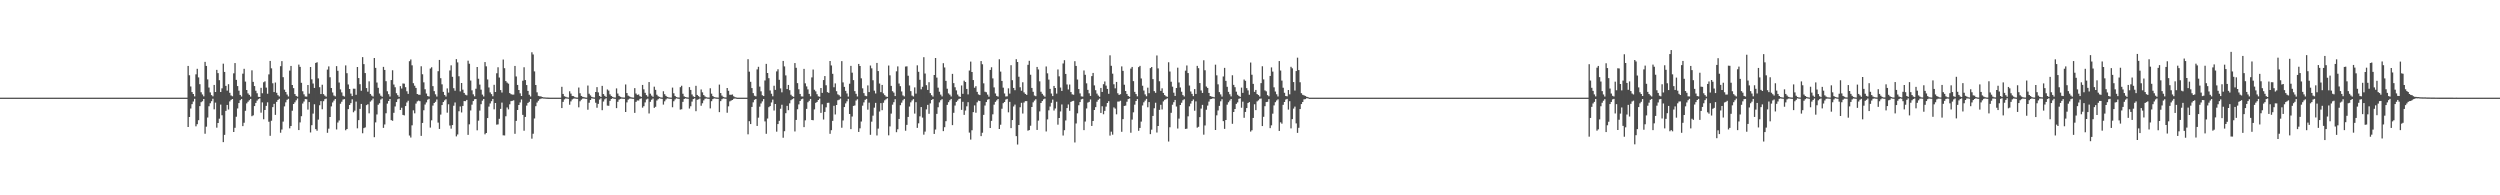<?xml version="1.0" encoding="UTF-8"?>
<svg xmlns="http://www.w3.org/2000/svg" width="1920" height="150">
  <path d="M0 75.000h1v1.000H0zM1 75.000h1v1.000H1zM2 75.000h1v1.000H2zM3 75.000h1v1.000H3zM4 75.000h1v1.000H4zM5 75.000h1v1.000H5zM6 75.000h1v1.000H6zM7 75.000h1v1.000H7zM8 75.000h1v1.000H8zM9 75.000h1v1.000H9zM10 75.000h1v1.000H10zM11 75.000h1v1.000H11zM12 75.000h1v1.000H12zM13 75.000h1v1.000H13zM14 75.000h1v1.000H14zM15 75.000h1v1.000H15zM16 75.000h1v1.000H16zM17 75.000h1v1.000H17zM18 75.000h1v1.000H18zM19 75.000h1v1.000H19zM20 75.000h1v1.000H20zM21 75.000h1v1.000H21zM22 75.000h1v1.000H22zM23 75.000h1v1.000H23zM24 75.000h1v1.000H24zM25 75.000h1v1.000H25zM26 75.000h1v1.000H26zM27 75.000h1v1.000H27zM28 75.000h1v1.000H28zM29 75.000h1v1.000H29zM30 75.000h1v1.000H30zM31 75.000h1v1.000H31zM32 75.000h1v1.000H32zM33 75.000h1v1.000H33zM34 75.000h1v1.000H34zM35 75.000h1v1.000H35zM36 75.000h1v1.000H36zM37 75.000h1v1.000H37zM38 75.000h1v1.000H38zM39 75.000h1v1.000H39zM40 75.000h1v1.000H40zM41 75.000h1v1.000H41zM42 75.000h1v1.000H42zM43 75.000h1v1.000H43zM44 75.000h1v1.000H44zM45 75.000h1v1.000H45zM46 75.000h1v1.000H46zM47 75.000h1v1.000H47zM48 75.000h1v1.000H48zM49 75.000h1v1.000H49zM50 75.000h1v1.000H50zM51 75.000h1v1.000H51zM52 75.000h1v1.000H52zM53 75.000h1v1.000H53zM54 75.000h1v1.000H54zM55 75.000h1v1.000H55zM56 75.000h1v1.000H56zM57 75.000h1v1.000H57zM58 75.000h1v1.000H58zM59 75.000h1v1.000H59zM60 75.000h1v1.000H60zM61 75.000h1v1.000H61zM62 75.000h1v1.000H62zM63 75.000h1v1.000H63zM64 75.000h1v1.000H64zM65 75.000h1v1.000H65zM66 75.000h1v1.000H66zM67 75.000h1v1.000H67zM68 75.000h1v1.000H68zM69 75.000h1v1.000H69zM70 75.000h1v1.000H70zM71 75.000h1v1.000H71zM72 75.000h1v1.000H72zM73 75.000h1v1.000H73zM74 75.000h1v1.000H74zM75 75.000h1v1.000H75zM76 75.000h1v1.000H76zM77 75.000h1v1.000H77zM78 75.000h1v1.000H78zM79 75.000h1v1.000H79zM80 75.000h1v1.000H80zM81 75.000h1v1.000H81zM82 75.000h1v1.000H82zM83 75.000h1v1.000H83zM84 75.000h1v1.000H84zM85 75.000h1v1.000H85zM86 75.000h1v1.000H86zM87 75.000h1v1.000H87zM88 75.000h1v1.000H88zM89 75.000h1v1.000H89zM90 75.000h1v1.000H90zM91 75.000h1v1.000H91zM92 75.000h1v1.000H92zM93 75.000h1v1.000H93zM94 75.000h1v1.000H94zM95 75.000h1v1.000H95zM96 75.000h1v1.000H96zM97 75.000h1v1.000H97zM98 75.000h1v1.000H98zM99 75.000h1v1.000H99zM100 75.000h1v1.000H100zM101 75.000h1v1.000H101zM102 75.000h1v1.000H102zM103 75.000h1v1.000H103zM104 75.000h1v1.000H104zM105 75.000h1v1.000H105zM106 75.000h1v1.000H106zM107 75.000h1v1.000H107zM108 75.000h1v1.000H108zM109 75.000h1v1.000H109zM110 75.000h1v1.000H110zM111 75.000h1v1.000H111zM112 75.000h1v1.000H112zM113 75.000h1v1.000H113zM114 75.000h1v1.000H114zM115 75.000h1v1.000H115zM116 75.000h1v1.000H116zM117 75.000h1v1.000H117zM118 75.000h1v1.000H118zM119 75.000h1v1.000H119zM120 75.000h1v1.000H120zM121 75.000h1v1.000H121zM122 75.000h1v1.000H122zM123 75.000h1v1.000H123zM124 75.000h1v1.000H124zM125 75.000h1v1.000H125zM126 75.000h1v1.000H126zM127 75.000h1v1.000H127zM128 75.000h1v1.000H128zM129 75.000h1v1.000H129zM130 75.000h1v1.000H130zM131 75.000h1v1.000H131zM132 75.000h1v1.000H132zM133 75.000h1v1.000H133zM134 75.000h1v1.000H134zM135 75.000h1v1.000H135zM136 75.000h1v1.000H136zM137 75.000h1v1.000H137zM138 75.000h1v1.000H138zM139 75.000h1v1.000H139zM140 75.000h1v1.000H140zM141 75.000h1v1.000H141zM142 75.000h1v1.000H142zM143 75.000h1v1.000H143zM144 50.618h1v46.903H144zM145 57.823h1v32.040H145zM146 66.383h1v16.983H146zM147 70.699h1v9.301H147zM148 72.190h1v5.805H148zM149 74.049h1v1.855H149zM150 57.101h1v39.942H150zM151 52.842h1v42.519H151zM152 59.464h1v32.826H152zM153 64.665h1v16.837H153zM154 70.859h1v7.611H154zM155 72.539h1v5.227H155zM156 73.991h1v2.029H156zM157 47.529h1v55.194H157zM158 50.617h1v46.686H158zM159 60.961h1v29.318H159zM160 67.235h1v14.386H160zM161 70.980h1v8.316H161zM162 73.085h1v4.640H162zM163 73.974h1v1.873H163zM164 65.212h1v18.769H164zM165 70.662h1v8.150H165zM166 53.665h1v44.376H166zM167 56.182h1v38.265H167zM168 61.593h1v29.568H168zM169 70.668h1v9.655H169zM170 67.823h1v20.725H170zM171 48.879h1v60.301H171zM172 55.261h1v48.329H172zM173 65.950h1v19.178H173zM174 69.586h1v11.000H174zM175 64.658h1v19.487H175zM176 71.296h1v6.593H176zM177 73.341h1v3.369H177zM178 73.952h1v2.093H178zM179 56.315h1v45.084H179zM180 48.430h1v49.727H180zM181 61.343h1v28.320H181zM182 66.099h1v17.210H182zM183 69.614h1v9.553H183zM184 72.909h1v4.067H184zM185 74.142h1v1.836H185zM186 56.571h1v40.295H186zM187 52.826h1v41.457H187zM188 62.694h1v22.387H188zM189 69.138h1v10.249H189zM190 71.742h1v6.373H190zM191 72.844h1v4.159H191zM192 74.195h1v1.794H192zM193 54.033h1v35.220H193zM194 62.880h1v25.711H194zM195 66.077h1v15.400H195zM196 69.684h1v9.391H196zM197 71.641h1v5.624H197zM198 74.328h1v1.877H198zM199 74.483h1v1.048H199zM200 67.453h1v19.062H200zM201 71.625h1v7.028H201zM202 63.155h1v28.447H202zM203 62.481h1v21.988H203zM204 67.255h1v14.030H204zM205 71.977h1v6.604H205zM206 57.145h1v36.371H206zM207 46.803h1v57.495H207zM208 52.499h1v40.240H208zM209 63.964h1v18.291H209zM210 70.684h1v9.071H210zM211 63.394h1v24.814H211zM212 71.280h1v6.938H212zM213 73.108h1v3.665H213zM214 74.074h1v1.752H214zM215 50.855h1v51.090H215zM216 46.968h1v52.503H216zM217 59.276h1v34.127H217zM218 68.856h1v12.872H218zM219 70.663h1v7.907H219zM220 72.579h1v4.077H220zM221 74.071h1v1.825H221zM222 54.244h1v44.303H222zM223 50.613h1v46.131H223zM224 65.268h1v19.799H224zM225 67.693h1v12.169H225zM226 72.267h1v6.309H226zM227 73.662h1v3.407H227zM228 74.220h1v1.404H228zM229 49.638h1v50.251H229zM230 51.333h1v42.679H230zM231 63.596h1v25.643H231zM232 70.106h1v9.432H232zM233 72.453h1v5.516H233zM234 74.103h1v2.003H234zM235 74.181h1v2.034H235zM236 65.281h1v18.915H236zM237 71.943h1v6.453H237zM238 51.462h1v50.287H238zM239 60.926h1v35.219H239zM240 64.161h1v23.066H240zM241 67.513h1v12.574H241zM242 48.310h1v50.841H242zM243 47.830h1v52.573H243zM244 60.211h1v31.653H244zM245 66.958h1v13.873H245zM246 72.242h1v5.410H246zM247 65.092h1v18.826H247zM248 72.286h1v5.414H248zM249 73.436h1v2.726H249zM250 74.264h1v1.473H250zM251 53.455h1v48.542H251zM252 51.013h1v47.823H252zM253 59.324h1v30.544H253zM254 67.585h1v14.127H254zM255 70.996h1v7.702H255zM256 73.354h1v3.929H256zM257 73.972h1v2.066H257zM258 50.773h1v48.641H258zM259 54.360h1v39.734H259zM260 63.409h1v29.106H260zM261 68.662h1v11.027H261zM262 70.962h1v7.166H262zM263 73.578h1v2.889H263zM264 74.143h1v1.971H264zM265 50.231h1v49.814H265zM266 56.211h1v42.836H266zM267 64.853h1v18.962H267zM268 68.350h1v12.276H268zM269 71.892h1v7.334H269zM270 73.800h1v2.488H270zM271 68.079h1v18.159H271zM272 68.143h1v16.826H272zM273 72.785h1v5.261H273zM274 51.435h1v47.111H274zM275 59.936h1v32.345H275zM276 64.655h1v18.952H276zM277 69.668h1v10.145H277zM278 43.884h1v58.478H278zM279 49.252h1v49.167H279zM280 56.099h1v41.757H280zM281 67.624h1v13.101H281zM282 70.405h1v9.678H282zM283 62.446h1v24.613H283zM284 72.137h1v5.870H284zM285 73.411h1v3.654H285zM286 74.120h1v1.562H286zM287 44.519h1v60.864H287zM288 52.099h1v41.920H288zM289 63.411h1v24.476H289zM290 67.456h1v12.996H290zM291 71.809h1v7.480H291zM292 73.488h1v2.949H292zM293 74.287h1v1.360H293zM294 51.345h1v46.857H294zM295 53.717h1v41.849H295zM296 62.359h1v24.616H296zM297 70.084h1v9.494H297zM298 72.368h1v5.202H298zM299 74.150h1v1.889H299zM300 61.513h1v30.762H300zM301 53.976h1v38.823H301zM302 64.895h1v21.711H302zM303 67.044h1v14.706H303zM304 71.601h1v6.774H304zM305 73.120h1v3.101H305zM306 74.385h1v1.278H306zM307 66.139h1v18.338H307zM308 67.984h1v14.737H308zM309 64.103h1v24.147H309zM310 64.278h1v24.328H310zM311 66.946h1v14.529H311zM312 70.095h1v8.619H312zM313 72.086h1v5.259H313zM314 47.008h1v57.063H314zM315 45.681h1v59.923H315zM316 50.188h1v46.089H316zM317 63.914h1v20.817H317zM318 65.844h1v21.216H318zM319 67.541h1v12.007H319zM320 72.201h1v5.650H320zM321 72.713h1v4.531H321zM322 72.785h1v4.942H322zM323 50.874h1v53.452H323zM324 57.045h1v37.352H324zM325 63.246h1v21.414H325zM326 68.533h1v11.730H326zM327 71.851h1v6.788H327zM328 73.771h1v2.753H328zM329 74.150h1v1.721H329zM330 52.634h1v45.367H330zM331 51.648h1v40.785H331zM332 66.155h1v14.970H332zM333 69.970h1v9.150H333zM334 72.429h1v5.756H334zM335 74.121h1v2.247H335zM336 54.700h1v39.460H336zM337 46.017h1v53.011H337zM338 60.067h1v27.930H338zM339 64.770h1v15.901H339zM340 70.541h1v7.820H340zM341 72.889h1v4.240H341zM342 74.125h1v2.133H342zM343 67.895h1v18.637H343zM344 71.101h1v8.964H344zM345 54.137h1v42.260H345zM346 50.193h1v48.638H346zM347 59.006h1v37.060H347zM348 67.737h1v13.466H348zM349 69.692h1v9.016H349zM350 45.400h1v59.359H350zM351 47.934h1v55.341H351zM352 58.556h1v26.887H352zM353 70.178h1v11.595H353zM354 63.725h1v22.666H354zM355 68.878h1v12.491H355zM356 71.377h1v6.246H356zM357 72.737h1v4.975H357zM358 73.228h1v3.539H358zM359 46.592h1v56.998H359zM360 48.937h1v46.532H360zM361 61.863h1v22.974H361zM362 69.368h1v11.009H362zM363 72.444h1v5.192H363zM364 73.974h1v2.282H364zM365 68.152h1v7.888H365zM366 51.458h1v48.654H366zM367 60.448h1v32.249H367zM368 64.949h1v19.985H368zM369 68.857h1v11.173H369zM370 72.652h1v4.669H370zM371 74.087h1v1.958H371zM372 47.661h1v55.520H372zM373 50.955h1v51.204H373zM374 61.017h1v29.636H374zM375 67.159h1v14.689H375zM376 70.948h1v8.533H376zM377 72.282h1v5.454H377zM378 73.956h1v2.020H378zM379 65.132h1v18.842H379zM380 70.644h1v8.483H380zM381 56.281h1v39.460H381zM382 51.681h1v43.855H382zM383 59.524h1v31.693H383zM384 69.169h1v14.417H384zM385 71.063h1v7.753H385zM386 45.702h1v58.227H386zM387 52.367h1v51.684H387zM388 62.271h1v27.045H388zM389 63.454h1v19.077H389zM390 64.281h1v19.741H390zM391 71.482h1v8.649H391zM392 72.323h1v5.354H392zM393 72.630h1v4.788H393zM394 72.674h1v4.385H394zM395 50.614h1v52.161H395zM396 58.712h1v34.115H396zM397 65.229h1v19.247H397zM398 69.140h1v11.495H398zM399 71.668h1v7.012H399zM400 73.726h1v2.672H400zM401 62.003h1v26.222H401zM402 51.654h1v48.739H402zM403 61.467h1v28.350H403zM404 65.311h1v15.808H404zM405 69.833h1v9.222H405zM406 72.774h1v5.397H406zM407 74.063h1v1.997H407zM408 40.147h1v66.347H408zM409 41.837h1v60.849H409zM410 54.833h1v36.145H410zM411 65.256h1v16.286H411zM412 70.911h1v7.812H412zM413 73.631h1v3.740H413zM414 73.955h1v2.225H414zM415 74.053h1v1.725H415zM416 74.479h1v1.115H416zM417 74.730h1v1.000H417zM418 74.791h1v1.000H418zM419 74.887h1v1.000H419zM420 74.932h1v1.000H420zM421 74.967h1v1.000H421zM422 74.994h1v1.000H422zM423 75.000h1v1.000H423zM424 75.000h1v1.000H424zM425 75.000h1v1.000H425zM426 75.000h1v1.000H426zM427 75.000h1v1.000H427zM428 75.000h1v1.000H428zM429 75.000h1v1.000H429zM430 75.000h1v1.000H430zM431 66.678h1v16.313H431zM432 72.141h1v6.097H432zM433 73.944h1v2.407H433zM434 74.360h1v1.240H434zM435 74.728h1v1.000H435zM436 74.883h1v1.000H436zM437 70.110h1v10.307H437zM438 71.870h1v6.029H438zM439 73.652h1v2.747H439zM440 73.848h1v1.950H440zM441 74.615h1v1.000H441zM442 74.858h1v1.000H442zM443 74.928h1v1.000H443zM444 67.245h1v15.167H444zM445 71.641h1v6.129H445zM446 73.676h1v2.881H446zM447 74.359h1v1.361H447zM448 74.612h1v1.000H448zM449 74.855h1v1.000H449zM450 74.933h1v1.000H450zM451 65.713h1v18.538H451zM452 71.980h1v6.934H452zM453 73.258h1v3.536H453zM454 74.379h1v1.146H454zM455 74.744h1v1.000H455zM456 74.856h1v1.000H456zM457 70.653h1v8.262H457zM458 66.912h1v15.812H458zM459 70.961h1v8.805H459zM460 73.678h1v2.759H460zM461 74.509h1v1.000H461zM462 65.923h1v18.723H462zM463 72.242h1v5.722H463zM464 73.569h1v2.731H464zM465 74.451h1v1.000H465zM466 68.715h1v12.373H466zM467 69.567h1v11.682H467zM468 72.470h1v4.992H468zM469 73.675h1v2.344H469zM470 74.396h1v1.066H470zM471 74.822h1v1.000H471zM472 74.919h1v1.000H472zM473 67.865h1v15.161H473zM474 71.840h1v6.344H474zM475 73.612h1v2.893H475zM476 74.342h1v1.566H476zM477 74.745h1v1.000H477zM478 74.866h1v1.000H478zM479 74.910h1v1.000H479zM480 64.866h1v21.150H480zM481 71.462h1v7.203H481zM482 73.449h1v3.036H482zM483 74.085h1v1.716H483zM484 74.665h1v1.000H484zM485 74.876h1v1.000H485zM486 74.945h1v1.000H486zM487 67.671h1v19.028H487zM488 71.816h1v6.428H488zM489 72.836h1v4.323H489zM490 72.543h1v4.691H490zM491 73.868h1v2.051H491zM492 74.374h1v1.121H492zM493 65.226h1v17.447H493zM494 68.613h1v12.923H494zM495 71.249h1v7.401H495zM496 73.085h1v3.311H496zM497 74.168h1v1.627H497zM498 63.004h1v24.162H498zM499 71.960h1v6.207H499zM500 73.418h1v3.183H500zM501 74.337h1v1.321H501zM502 66.582h1v16.258H502zM503 69.038h1v12.959H503zM504 72.759h1v4.472H504zM505 73.940h1v2.267H505zM506 74.396h1v1.087H506zM507 74.783h1v1.000H507zM508 74.917h1v1.000H508zM509 70.084h1v10.241H509zM510 72.364h1v5.473H510zM511 73.649h1v2.742H511zM512 74.463h1v1.085H512zM513 74.743h1v1.000H513zM514 74.889h1v1.000H514zM515 74.944h1v1.000H515zM516 67.254h1v15.107H516zM517 71.643h1v6.106H517zM518 73.677h1v2.655H518zM519 74.523h1v1.000H519zM520 74.785h1v1.000H520zM521 74.920h1v1.000H521zM522 66.981h1v17.194H522zM523 65.822h1v18.119H523zM524 71.976h1v6.273H524zM525 74.039h1v1.928H525zM526 74.516h1v1.007H526zM527 74.761h1v1.000H527zM528 74.887h1v1.000H528zM529 66.906h1v16.463H529zM530 69.044h1v12.564H530zM531 72.544h1v5.509H531zM532 74.056h1v2.017H532zM533 74.496h1v1.000H533zM534 65.912h1v19.471H534zM535 72.907h1v3.759H535zM536 73.846h1v2.462H536zM537 74.679h1v1.000H537zM538 68.709h1v12.517H538zM539 70.925h1v8.371H539zM540 73.022h1v4.077H540zM541 74.060h1v1.751H541zM542 74.646h1v1.000H542zM543 74.849h1v1.000H543zM544 74.931h1v1.000H544zM545 67.793h1v15.438H545zM546 71.915h1v5.785H546zM547 73.788h1v2.366H547zM548 74.557h1v1.000H548zM549 74.745h1v1.000H549zM550 74.878h1v1.000H550zM551 74.948h1v1.000H551zM552 64.969h1v21.136H552zM553 71.460h1v6.211H553zM554 73.447h1v2.774H554zM555 74.414h1v1.181H555zM556 74.749h1v1.000H556zM557 74.876h1v1.000H557zM558 67.604h1v18.958H558zM559 69.760h1v11.924H559zM560 72.781h1v5.118H560zM561 72.799h1v4.453H561zM562 72.540h1v4.245H562zM563 73.936h1v1.955H563zM564 74.610h1v1.000H564zM565 74.876h1v1.000H565zM566 75.000h1v1.000H566zM567 75.000h1v1.000H567zM568 75.000h1v1.000H568zM569 75.000h1v1.000H569zM570 75.000h1v1.000H570zM571 75.000h1v1.000H571zM572 75.000h1v1.000H572zM573 75.000h1v1.000H573zM574 45.470h1v57.703H574zM575 55.057h1v38.030H575zM576 62.843h1v32.461H576zM577 67.659h1v14.475H577zM578 71.536h1v7.039H578zM579 73.528h1v3.099H579zM580 73.997h1v2.013H580zM581 53.279h1v43.456H581zM582 51.288h1v39.096H582zM583 66.507h1v15.408H583zM584 70.152h1v9.306H584zM585 73.178h1v4.684H585zM586 73.780h1v2.313H586zM587 61.779h1v31.459H587zM588 49.049h1v53.732H588zM589 56.085h1v34.961H589zM590 60.070h1v22.259H590zM591 69.476h1v11.968H591zM592 71.982h1v6.733H592zM593 73.937h1v2.555H593zM594 65.825h1v19.048H594zM595 69.006h1v10.846H595zM596 54.831h1v46.290H596zM597 53.185h1v42.114H597zM598 61.275h1v31.487H598zM599 67.888h1v15.602H599zM600 70.919h1v9.535H600zM601 46.777h1v59.016H601zM602 50.970h1v49.802H602zM603 57.900h1v29.062H603zM604 68.399h1v12.922H604zM605 65.205h1v19.441H605zM606 69.294h1v10.072H606zM607 72.753h1v4.215H607zM608 73.862h1v2.332H608zM609 74.354h1v1.179H609zM610 48.435h1v52.517H610zM611 52.094h1v40.021H611zM612 63.824h1v20.069H612zM613 68.563h1v11.628H613zM614 72.156h1v5.434H614zM615 74.028h1v2.192H615zM616 74.155h1v1.620H616zM617 52.880h1v44.741H617zM618 64.015h1v28.418H618zM619 66.360h1v17.238H619zM620 68.653h1v9.869H620zM621 72.105h1v5.320H621zM622 74.000h1v1.972H622zM623 59.458h1v32.725H623zM624 53.394h1v38.979H624zM625 68.919h1v15.113H625zM626 70.152h1v8.852H626zM627 72.345h1v5.916H627zM628 73.995h1v2.815H628zM629 74.285h1v1.374H629zM630 67.584h1v19.092H630zM631 71.345h1v8.805H631zM632 61.474h1v30.332H632zM633 58.425h1v27.535H633zM634 65.460h1v16.974H634zM635 70.774h1v8.224H635zM636 71.321h1v7.599H636zM637 46.855h1v55.910H637zM638 50.253h1v49.757H638zM639 56.670h1v36.161H639zM640 67.030h1v14.225H640zM641 64.065h1v23.843H641zM642 70.064h1v10.572H642zM643 72.431h1v4.560H643zM644 73.168h1v3.356H644zM645 74.277h1v1.396H645zM646 46.964h1v51.145H646zM647 63.271h1v29.241H647zM648 66.718h1v15.523H648zM649 69.801h1v9.617H649zM650 71.787h1v6.059H650zM651 74.182h1v1.759H651zM652 64.326h1v23.202H652zM653 50.580h1v48.571H653zM654 55.833h1v33.674H654zM655 61.524h1v19.818H655zM656 69.999h1v10.974H656zM657 72.032h1v5.188H657zM658 74.097h1v2.116H658zM659 49.106h1v52.238H659zM660 50.708h1v47.848H660zM661 60.161h1v33.199H661zM662 67.827h1v13.322H662zM663 71.539h1v7.123H663zM664 73.518h1v3.107H664zM665 73.901h1v2.028H665zM666 65.573h1v18.639H666zM667 70.729h1v8.127H667zM668 50.305h1v53.242H668zM669 52.502h1v40.952H669zM670 61.644h1v27.202H670zM671 69.614h1v13.099H671zM672 71.759h1v7.235H672zM673 48.321h1v55.692H673zM674 54.556h1v44.188H674zM675 64.173h1v21.480H675zM676 70.756h1v8.444H676zM677 65.216h1v19.438H677zM678 71.742h1v7.155H678zM679 73.080h1v3.972H679zM680 74.139h1v2.086H680zM681 74.390h1v1.095H681zM682 50.321h1v53.638H682zM683 57.848h1v39.251H683zM684 65.955h1v21.285H684zM685 70.060h1v10.304H685zM686 71.130h1v7.369H686zM687 73.803h1v2.368H687zM688 54.789h1v46.744H688zM689 50.999h1v48.292H689zM690 64.171h1v27.192H690zM691 66.177h1v14.617H691zM692 70.239h1v8.618H692zM693 73.259h1v3.818H693zM694 74.058h1v1.915H694zM695 51.102h1v49.283H695zM696 50.934h1v44.964H696zM697 58.169h1v31.619H697zM698 65.612h1v16.196H698zM699 69.984h1v8.625H699zM700 73.409h1v3.765H700zM701 74.072h1v2.038H701zM702 67.111h1v20.128H702zM703 71.883h1v6.588H703zM704 50.150h1v48.070H704zM705 55.167h1v39.559H705zM706 61.284h1v28.067H706zM707 68.621h1v13.589H707zM708 66.683h1v23.636H708zM709 43.906h1v59.506H709zM710 56.497h1v44.575H710zM711 65.431h1v18.594H711zM712 69.072h1v11.467H712zM713 63.114h1v24.307H713zM714 71.519h1v7.873H714zM715 73.138h1v3.680H715zM716 74.175h1v1.837H716zM717 57.578h1v45.303H717zM718 44.556h1v54.941H718zM719 59.621h1v27.850H719zM720 67.342h1v15.020H720zM721 70.461h1v8.161H721zM722 72.635h1v4.366H722zM723 74.018h1v2.186H723zM724 48.549h1v52.163H724zM725 51.838h1v45.867H725zM726 62.122h1v30.967H726zM727 68.162h1v12.386H727zM728 71.706h1v6.801H728zM729 72.716h1v4.299H729zM730 74.102h1v1.867H730zM731 56.726h1v39.387H731zM732 63.842h1v22.769H732zM733 66.999h1v14.049H733zM734 69.417h1v8.871H734zM735 72.602h1v4.623H735zM736 74.000h1v1.955H736zM737 74.468h1v1.149H737zM738 65.656h1v18.725H738zM739 72.043h1v6.147H739zM740 61.942h1v26.257H740zM741 62.960h1v21.935H741zM742 68.322h1v13.366H742zM743 72.493h1v6.020H743zM744 54.163h1v47.686H744zM745 47.311h1v59.914H745zM746 55.295h1v44.746H746zM747 61.467h1v24.628H747zM748 67.358h1v13.605H748zM749 66.180h1v20.375H749zM750 70.563h1v8.043H750zM751 72.486h1v4.795H751zM752 73.031h1v4.598H752zM753 46.884h1v57.690H753zM754 49.349h1v52.597H754zM755 63.993h1v24.204H755zM756 70.446h1v10.593H756zM757 70.849h1v7.537H757zM758 72.662h1v3.878H758zM759 74.220h1v1.889H759zM760 53.707h1v44.573H760zM761 51.651h1v41.160H761zM762 60.225h1v27.578H762zM763 67.137h1v13.246H763zM764 71.766h1v6.481H764zM765 73.666h1v3.459H765zM766 74.213h1v1.831H766zM767 45.491h1v53.574H767zM768 55.007h1v40.780H768zM769 62.141h1v21.342H769zM770 67.347h1v11.904H770zM771 71.773h1v6.553H771zM772 74.062h1v2.403H772zM773 74.004h1v1.932H773zM774 67.836h1v18.440H774zM775 71.900h1v6.351H775zM776 50.065h1v48.318H776zM777 61.587h1v30.599H777zM778 67.528h1v14.241H778zM779 69.252h1v11.086H779zM780 45.455h1v59.116H780zM781 47.621h1v63.397H781zM782 58.916h1v37.109H782zM783 67.029h1v15.357H783zM784 69.675h1v9.256H784zM785 63.190h1v24.025H785zM786 70.951h1v7.807H786zM787 72.166h1v5.482H787zM788 72.855h1v4.814H788zM789 49.768h1v50.567H789zM790 46.708h1v53.188H790zM791 57.388h1v39.185H791zM792 67.519h1v14.669H792zM793 70.524h1v8.081H793zM794 73.393h1v3.857H794zM795 73.906h1v2.318H795zM796 51.422h1v48.383H796zM797 53.342h1v39.264H797zM798 62.473h1v23.098H798zM799 70.436h1v8.650H799zM800 72.039h1v5.604H800zM801 73.328h1v2.972H801zM802 74.274h1v1.465H802zM803 51.054h1v49.911H803zM804 56.296h1v35.428H804zM805 61.147h1v23.600H805zM806 68.230h1v13.575H806zM807 71.839h1v7.103H807zM808 73.757h1v2.730H808zM809 65.975h1v18.927H809zM810 67.596h1v15.708H810zM811 71.861h1v6.256H811zM812 53.326h1v42.402H812zM813 58.646h1v31.991H813zM814 67.218h1v18.395H814zM815 69.855h1v10.372H815zM816 48.734h1v55.348H816zM817 46.241h1v53.760H817zM818 56.789h1v35.722H818zM819 64.855h1v18.158H819zM820 68.696h1v11.529H820zM821 64.898h1v20.217H821zM822 70.683h1v7.590H822zM823 72.449h1v5.218H823zM824 72.746h1v4.659H824zM825 46.990h1v62.414H825zM826 50.625h1v44.203H826zM827 61.108h1v25.943H827zM828 68.387h1v12.458H828zM829 71.753h1v6.649H829zM830 74.043h1v2.264H830zM831 74.212h1v1.682H831zM832 54.105h1v45.823H832zM833 57.461h1v35.867H833zM834 63.979h1v19.322H834zM835 69.033h1v9.745H835zM836 71.696h1v6.524H836zM837 73.688h1v2.703H837zM838 58.462h1v38.251H838zM839 56.010h1v36.919H839zM840 65.591h1v18.883H840zM841 69.260h1v12.998H841zM842 71.862h1v6.275H842zM843 73.362h1v3.309H843zM844 74.359h1v1.374H844zM845 67.510h1v19.207H845zM846 70.593h1v11.024H846zM847 64.663h1v23.089H847zM848 62.579h1v22.569H848zM849 65.761h1v16.095H849zM850 68.319h1v10.785H850zM851 72.063h1v5.639H851zM852 42.511h1v61.626H852zM853 50.519h1v50.597H853zM854 56.562h1v46.871H854zM855 64.708h1v17.795H855zM856 67.848h1v15.582H856zM857 62.920h1v24.864H857zM858 71.642h1v6.401H858zM859 72.886h1v5.066H859zM860 72.364h1v4.995H860zM861 50.986h1v50.260H861zM862 54.409h1v37.107H862zM863 65.087h1v16.281H863zM864 69.911h1v11.207H864zM865 72.131h1v5.993H865zM866 73.653h1v2.414H866zM867 74.332h1v1.231H867zM868 52.671h1v49.291H868zM869 51.412h1v40.426H869zM870 62.321h1v23.938H870zM871 70.531h1v9.830H871zM872 72.234h1v5.330H872zM873 74.003h1v2.070H873zM874 51.541h1v48.922H874zM875 50.601h1v47.641H875zM876 60.241h1v33.126H876zM877 65.857h1v15.139H877zM878 69.521h1v9.082H878zM879 72.515h1v4.746H879zM880 73.938h1v2.000H880zM881 67.309h1v15.066H881zM882 71.558h1v6.843H882zM883 52.339h1v50.656H883zM884 51.440h1v48.168H884zM885 60.758h1v28.283H885zM886 69.967h1v13.189H886zM887 71.277h1v7.639H887zM888 42.580h1v59.210H888zM889 52.554h1v44.225H889zM890 62.411h1v21.973H890zM891 69.776h1v10.720H891zM892 67.819h1v16.243H892zM893 71.396h1v6.473H893zM894 73.012h1v3.689H894zM895 73.929h1v2.280H895zM896 74.361h1v1.176H896zM897 47.810h1v60.893H897zM898 54.930h1v42.786H898zM899 62.775h1v23.839H899zM900 66.549h1v13.883H900zM901 71.193h1v7.315H901zM902 73.687h1v3.048H902zM903 67.603h1v14.195H903zM904 51.961h1v46.760H904zM905 63.356h1v27.707H905zM906 67.197h1v13.457H906zM907 70.460h1v8.452H907zM908 73.022h1v4.003H908zM909 74.097h1v2.157H909zM910 54.269h1v44.765H910zM911 50.255h1v48.576H911zM912 56.128h1v33.215H912zM913 65.707h1v15.936H913zM914 70.224h1v9.329H914zM915 72.067h1v5.547H915zM916 73.850h1v2.541H916zM917 68.426h1v16.618H917zM918 72.139h1v5.746H918zM919 50.587h1v47.484H919zM920 52.376h1v45.014H920zM921 63.784h1v26.180H921zM922 69.474h1v13.928H922zM923 71.364h1v9.186H923zM924 46.296h1v57.143H924zM925 53.964h1v42.398H925zM926 66.444h1v17.857H926zM927 67.537h1v13.547H927zM928 71.350h1v6.668H928zM929 73.795h1v2.382H929zM930 74.143h1v1.836H930zM931 74.413h1v1.084H931zM932 74.695h1v1.000H932zM933 49.657h1v50.164H933zM934 57.868h1v30.693H934zM935 64.755h1v20.097H935zM936 70.780h1v10.547H936zM937 72.521h1v5.326H937zM938 74.214h1v2.020H938zM939 58.711h1v34.328H939zM940 52.101h1v46.845H940zM941 62.090h1v30.085H941zM942 66.676h1v13.731H942zM943 70.577h1v7.954H943zM944 72.401h1v4.783H944zM945 74.030h1v1.976H945zM946 57.806h1v37.279H946zM947 65.182h1v20.842H947zM948 66.976h1v16.716H948zM949 70.402h1v9.381H949zM950 72.773h1v5.877H950zM951 73.662h1v2.238H951zM952 74.414h1v1.066H952zM953 67.266h1v15.458H953zM954 71.325h1v6.769H954zM955 61.100h1v29.349H955zM956 62.050h1v23.926H956zM957 67.694h1v15.282H957zM958 69.430h1v9.700H958zM959 72.766h1v5.621H959zM960 48.021h1v53.060H960zM961 57.376h1v42.646H961zM962 64.411h1v26.183H962zM963 70.557h1v9.512H963zM964 69.092h1v15.489H964zM965 72.222h1v5.649H965zM966 72.994h1v4.050H966zM967 74.146h1v1.664H967zM968 63.862h1v11.813H968zM969 50.874h1v45.961H969zM970 60.987h1v28.703H970zM971 69.432h1v12.134H971zM972 70.118h1v8.275H972zM973 73.043h1v5.125H973zM974 73.955h1v2.189H974zM975 58.329h1v40.091H975zM976 51.750h1v44.496H976zM977 54.991h1v32.295H977zM978 67.075h1v13.856H978zM979 70.296h1v8.203H979zM980 72.415h1v4.734H980zM981 74.087h1v2.207H981zM982 46.882h1v53.668H982zM983 54.154h1v39.806H983zM984 61.924h1v33.031H984zM985 67.400h1v13.070H985zM986 71.264h1v7.064H986zM987 73.710h1v2.713H987zM988 73.997h1v1.942H988zM989 69.120h1v15.055H989zM990 72.439h1v5.282H990zM991 51.284h1v47.320H991zM992 52.471h1v39.030H992zM993 63.035h1v20.395H993zM994 69.514h1v12.359H994zM995 54.572h1v40.186H995zM996 44.304h1v57.715H996zM997 53.818h1v44.346H997zM998 63.195h1v20.570H998zM999 71.572h1v8.364H999zM1000 72.789h1v5.568H1000zM1001 73.217h1v3.117H1001zM1002 73.698h1v2.458H1002zM1003 74.296h1v1.192H1003zM1004 74.537h1v1.000H1004zM1005 75.000h1v1.000H1005zM1006 75.000h1v1.000H1006zM1007 75.000h1v1.000H1007zM1008 75.000h1v1.000H1008zM1009 75.000h1v1.000H1009zM1010 75.000h1v1.000H1010zM1011 75.000h1v1.000H1011zM1012 75.000h1v1.000H1012zM1013 75.000h1v1.000H1013zM1014 75.000h1v1.000H1014zM1015 75.000h1v1.000H1015zM1016 75.000h1v1.000H1016zM1017 75.000h1v1.000H1017zM1018 75.000h1v1.000H1018zM1019 75.000h1v1.000H1019zM1020 75.000h1v1.000H1020zM1021 75.000h1v1.000H1021zM1022 75.000h1v1.000H1022zM1023 75.000h1v1.000H1023zM1024 75.000h1v1.000H1024zM1025 75.000h1v1.000H1025zM1026 75.000h1v1.000H1026zM1027 75.000h1v1.000H1027zM1028 75.000h1v1.000H1028zM1029 75.000h1v1.000H1029zM1030 75.000h1v1.000H1030zM1031 75.000h1v1.000H1031zM1032 75.000h1v1.000H1032zM1033 75.000h1v1.000H1033zM1034 75.000h1v1.000H1034zM1035 75.000h1v1.000H1035zM1036 75.000h1v1.000H1036zM1037 75.000h1v1.000H1037zM1038 75.000h1v1.000H1038zM1039 75.000h1v1.000H1039zM1040 75.000h1v1.000H1040zM1041 75.000h1v1.000H1041zM1042 75.000h1v1.000H1042zM1043 75.000h1v1.000H1043zM1044 75.000h1v1.000H1044zM1045 75.000h1v1.000H1045zM1046 75.000h1v1.000H1046zM1047 75.000h1v1.000H1047zM1048 75.000h1v1.000H1048zM1049 75.000h1v1.000H1049zM1050 75.000h1v1.000H1050zM1051 75.000h1v1.000H1051zM1052 75.000h1v1.000H1052zM1053 75.000h1v1.000H1053zM1054 75.000h1v1.000H1054zM1055 75.000h1v1.000H1055zM1056 75.000h1v1.000H1056zM1057 75.000h1v1.000H1057zM1058 75.000h1v1.000H1058zM1059 75.000h1v1.000H1059zM1060 75.000h1v1.000H1060zM1061 75.000h1v1.000H1061zM1062 75.000h1v1.000H1062zM1063 75.000h1v1.000H1063zM1064 75.000h1v1.000H1064zM1065 75.000h1v1.000H1065zM1066 75.000h1v1.000H1066zM1067 75.000h1v1.000H1067zM1068 75.000h1v1.000H1068zM1069 75.000h1v1.000H1069zM1070 75.000h1v1.000H1070zM1071 75.000h1v1.000H1071zM1072 75.000h1v1.000H1072zM1073 75.000h1v1.000H1073zM1074 75.000h1v1.000H1074zM1075 75.000h1v1.000H1075zM1076 75.000h1v1.000H1076zM1077 75.000h1v1.000H1077zM1078 75.000h1v1.000H1078zM1079 75.000h1v1.000H1079zM1080 75.000h1v1.000H1080zM1081 75.000h1v1.000H1081zM1082 75.000h1v1.000H1082zM1083 75.000h1v1.000H1083zM1084 75.000h1v1.000H1084zM1085 75.000h1v1.000H1085zM1086 75.000h1v1.000H1086zM1087 75.000h1v1.000H1087zM1088 75.000h1v1.000H1088zM1089 75.000h1v1.000H1089zM1090 75.000h1v1.000H1090zM1091 75.000h1v1.000H1091zM1092 75.000h1v1.000H1092zM1093 75.000h1v1.000H1093zM1094 75.000h1v1.000H1094zM1095 75.000h1v1.000H1095zM1096 75.000h1v1.000H1096zM1097 75.000h1v1.000H1097zM1098 75.000h1v1.000H1098zM1099 75.000h1v1.000H1099zM1100 75.000h1v1.000H1100zM1101 75.000h1v1.000H1101zM1102 75.000h1v1.000H1102zM1103 75.000h1v1.000H1103zM1104 75.000h1v1.000H1104zM1105 75.000h1v1.000H1105zM1106 75.000h1v1.000H1106zM1107 75.000h1v1.000H1107zM1108 75.000h1v1.000H1108zM1109 75.000h1v1.000H1109zM1110 75.000h1v1.000H1110zM1111 75.000h1v1.000H1111zM1112 75.000h1v1.000H1112zM1113 75.000h1v1.000H1113zM1114 75.000h1v1.000H1114zM1115 75.000h1v1.000H1115zM1116 75.000h1v1.000H1116zM1117 75.000h1v1.000H1117zM1118 75.000h1v1.000H1118zM1119 75.000h1v1.000H1119zM1120 75.000h1v1.000H1120zM1121 75.000h1v1.000H1121zM1122 75.000h1v1.000H1122zM1123 75.000h1v1.000H1123zM1124 75.000h1v1.000H1124zM1125 75.000h1v1.000H1125zM1126 75.000h1v1.000H1126zM1127 75.000h1v1.000H1127zM1128 75.000h1v1.000H1128zM1129 75.000h1v1.000H1129zM1130 75.000h1v1.000H1130zM1131 75.000h1v1.000H1131zM1132 75.000h1v1.000H1132zM1133 75.000h1v1.000H1133zM1134 75.000h1v1.000H1134zM1135 75.000h1v1.000H1135zM1136 75.000h1v1.000H1136zM1137 75.000h1v1.000H1137zM1138 75.000h1v1.000H1138zM1139 75.000h1v1.000H1139zM1140 75.000h1v1.000H1140zM1141 75.000h1v1.000H1141zM1142 75.000h1v1.000H1142zM1143 75.000h1v1.000H1143zM1144 75.000h1v1.000H1144zM1145 75.000h1v1.000H1145zM1146 75.000h1v1.000H1146zM1147 75.000h1v1.000H1147zM1148 75.000h1v1.000H1148zM1149 75.000h1v1.000H1149zM1150 75.000h1v1.000H1150zM1151 75.000h1v1.000H1151zM1152 75.000h1v1.000H1152zM1153 75.000h1v1.000H1153zM1154 75.000h1v1.000H1154zM1155 75.000h1v1.000H1155zM1156 75.000h1v1.000H1156zM1157 75.000h1v1.000H1157zM1158 75.000h1v1.000H1158zM1159 75.000h1v1.000H1159zM1160 75.000h1v1.000H1160zM1161 75.000h1v1.000H1161zM1162 75.000h1v1.000H1162zM1163 75.000h1v1.000H1163zM1164 75.000h1v1.000H1164zM1165 75.000h1v1.000H1165zM1166 75.000h1v1.000H1166zM1167 75.000h1v1.000H1167zM1168 75.000h1v1.000H1168zM1169 75.000h1v1.000H1169zM1170 75.000h1v1.000H1170zM1171 75.000h1v1.000H1171zM1172 75.000h1v1.000H1172zM1173 75.000h1v1.000H1173zM1174 75.000h1v1.000H1174zM1175 75.000h1v1.000H1175zM1176 75.000h1v1.000H1176zM1177 75.000h1v1.000H1177zM1178 75.000h1v1.000H1178zM1179 75.000h1v1.000H1179zM1180 75.000h1v1.000H1180zM1181 75.000h1v1.000H1181zM1182 75.000h1v1.000H1182zM1183 75.000h1v1.000H1183zM1184 75.000h1v1.000H1184zM1185 75.000h1v1.000H1185zM1186 75.000h1v1.000H1186zM1187 75.000h1v1.000H1187zM1188 75.000h1v1.000H1188zM1189 75.000h1v1.000H1189zM1190 75.000h1v1.000H1190zM1191 75.000h1v1.000H1191zM1192 75.000h1v1.000H1192zM1193 75.000h1v1.000H1193zM1194 75.000h1v1.000H1194zM1195 75.000h1v1.000H1195zM1196 75.000h1v1.000H1196zM1197 75.000h1v1.000H1197zM1198 75.000h1v1.000H1198zM1199 75.000h1v1.000H1199zM1200 75.000h1v1.000H1200zM1201 75.000h1v1.000H1201zM1202 75.000h1v1.000H1202zM1203 75.000h1v1.000H1203zM1204 75.000h1v1.000H1204zM1205 75.000h1v1.000H1205zM1206 75.000h1v1.000H1206zM1207 75.000h1v1.000H1207zM1208 75.000h1v1.000H1208zM1209 75.000h1v1.000H1209zM1210 75.000h1v1.000H1210zM1211 75.000h1v1.000H1211zM1212 75.000h1v1.000H1212zM1213 75.000h1v1.000H1213zM1214 75.000h1v1.000H1214zM1215 75.000h1v1.000H1215zM1216 75.000h1v1.000H1216zM1217 75.000h1v1.000H1217zM1218 75.000h1v1.000H1218zM1219 75.000h1v1.000H1219zM1220 49.316h1v55.632H1220zM1221 61.831h1v28.745H1221zM1222 67.431h1v14.644H1222zM1223 69.784h1v9.669H1223zM1224 72.473h1v5.778H1224zM1225 74.035h1v2.019H1225zM1226 51.946h1v48.431H1226zM1227 50.616h1v48.710H1227zM1228 59.222h1v32.476H1228zM1229 62.607h1v19.010H1229zM1230 69.994h1v8.892H1230zM1231 72.565h1v4.802H1231zM1232 74.120h1v2.051H1232zM1233 48.586h1v52.863H1233zM1234 52.277h1v43.927H1234zM1235 60.022h1v33.475H1235zM1236 67.982h1v11.920H1236zM1237 71.827h1v6.455H1237zM1238 73.565h1v2.759H1238zM1239 74.094h1v1.815H1239zM1240 62.705h1v24.414H1240zM1241 69.326h1v10.673H1241zM1242 52.404h1v47.412H1242zM1243 52.567h1v39.388H1243zM1244 64.533h1v22.714H1244zM1245 69.417h1v13.114H1245zM1246 61.924h1v34.719H1246zM1247 41.653h1v63.339H1247zM1248 48.397h1v49.418H1248zM1249 63.704h1v24.265H1249zM1250 68.962h1v11.593H1250zM1251 62.509h1v27.012H1251zM1252 69.921h1v9.775H1252zM1253 71.831h1v6.117H1253zM1254 72.574h1v4.725H1254zM1255 46.073h1v64.759H1255zM1256 47.199h1v56.649H1256zM1257 58.005h1v41.190H1257zM1258 67.113h1v15.089H1258zM1259 70.881h1v8.489H1259zM1260 72.191h1v5.974H1260zM1261 73.712h1v2.378H1261zM1262 53.281h1v46.358H1262zM1263 50.378h1v45.061H1263zM1264 64.372h1v24.258H1264zM1265 70.564h1v10.640H1265zM1266 72.171h1v6.667H1266zM1267 73.259h1v3.388H1267zM1268 74.106h1v1.882H1268zM1269 49.590h1v50.349H1269zM1270 51.257h1v43.486H1270zM1271 57.406h1v31.654H1271zM1272 69.341h1v11.796H1272zM1273 71.370h1v7.299H1273zM1274 73.477h1v2.832H1274zM1275 74.003h1v2.000H1275zM1276 64.709h1v26.278H1276zM1277 70.992h1v8.450H1277zM1278 50.144h1v48.452H1278zM1279 53.618h1v37.693H1279zM1280 63.959h1v22.965H1280zM1281 69.196h1v12.185H1281zM1282 41.513h1v59.284H1282zM1283 38.440h1v61.457H1283zM1284 57.097h1v43.757H1284zM1285 66.153h1v17.981H1285zM1286 69.053h1v12.652H1286zM1287 59.607h1v30.760H1287zM1288 69.644h1v9.714H1288zM1289 72.035h1v5.954H1289zM1290 72.959h1v4.893H1290zM1291 50.034h1v51.962H1291zM1292 46.801h1v47.508H1292zM1293 60.540h1v27.790H1293zM1294 69.884h1v11.803H1294zM1295 71.275h1v7.430H1295zM1296 73.973h1v2.999H1296zM1297 74.096h1v1.803H1297zM1298 50.662h1v47.965H1298zM1299 53.870h1v37.295H1299zM1300 61.590h1v30.467H1300zM1301 68.252h1v12.021H1301zM1302 71.855h1v6.569H1302zM1303 73.776h1v3.048H1303zM1304 74.026h1v1.913H1304zM1305 55.872h1v36.172H1305zM1306 66.556h1v18.659H1306zM1307 66.728h1v15.400H1307zM1308 71.644h1v7.670H1308zM1309 73.074h1v3.853H1309zM1310 74.168h1v1.396H1310zM1311 64.480h1v21.808H1311zM1312 62.547h1v24.759H1312zM1313 71.044h1v8.211H1313zM1314 61.462h1v27.281H1314zM1315 62.749h1v20.791H1315zM1316 67.975h1v14.876H1316zM1317 71.499h1v6.922H1317zM1318 49.859h1v56.255H1318zM1319 44.709h1v55.392H1319zM1320 56.614h1v46.337H1320zM1321 65.167h1v19.679H1321zM1322 69.127h1v12.256H1322zM1323 63.523h1v26.730H1323zM1324 70.862h1v7.835H1324zM1325 72.671h1v5.561H1325zM1326 72.581h1v4.846H1326zM1327 50.408h1v49.006H1327zM1328 50.523h1v47.683H1328zM1329 63.517h1v23.864H1329zM1330 70.076h1v10.811H1330zM1331 72.291h1v6.194H1331zM1332 73.297h1v3.706H1332zM1333 74.100h1v1.649H1333zM1334 53.189h1v46.744H1334zM1335 51.126h1v42.160H1335zM1336 60.551h1v27.364H1336zM1337 69.984h1v10.519H1337zM1338 71.179h1v6.664H1338zM1339 73.694h1v2.460H1339zM1340 74.139h1v1.830H1340zM1341 42.039h1v59.121H1341zM1342 61.832h1v33.349H1342zM1343 65.572h1v16.951H1343zM1344 69.970h1v9.361H1344zM1345 71.814h1v6.275H1345zM1346 73.978h1v2.001H1346zM1347 65.481h1v24.346H1347zM1348 68.200h1v15.949H1348zM1349 71.772h1v7.298H1349zM1350 52.151h1v45.762H1350zM1351 59.452h1v32.141H1351zM1352 69.043h1v13.260H1352zM1353 69.870h1v10.302H1353zM1354 41.583h1v67.113H1354zM1355 47.885h1v53.563H1355zM1356 57.849h1v40.170H1356zM1357 69.281h1v14.727H1357zM1358 70.756h1v7.236H1358zM1359 59.316h1v33.869H1359zM1360 71.230h1v8.348H1360zM1361 72.358h1v4.797H1361zM1362 73.345h1v3.089H1362zM1363 63.949h1v21.664H1363zM1364 69.605h1v10.104H1364zM1365 72.139h1v5.763H1365zM1366 73.727h1v2.132H1366zM1367 74.567h1v1.025H1367zM1368 74.759h1v1.000H1368zM1369 74.891h1v1.000H1369zM1370 68.584h1v13.366H1370zM1371 72.132h1v6.525H1371zM1372 73.387h1v2.932H1372zM1373 74.408h1v1.319H1373zM1374 74.681h1v1.000H1374zM1375 74.874h1v1.000H1375zM1376 74.927h1v1.000H1376zM1377 64.814h1v19.745H1377zM1378 70.958h1v6.817H1378zM1379 73.534h1v3.139H1379zM1380 74.488h1v1.041H1380zM1381 74.781h1v1.000H1381zM1382 74.896h1v1.000H1382zM1383 62.523h1v24.740H1383zM1384 65.490h1v19.160H1384zM1385 72.624h1v4.752H1385zM1386 73.739h1v2.426H1386zM1387 74.392h1v1.098H1387zM1388 74.684h1v1.000H1388zM1389 74.895h1v1.000H1389zM1390 66.636h1v15.747H1390zM1391 71.138h1v6.880H1391zM1392 73.429h1v3.311H1392zM1393 74.383h1v1.249H1393zM1394 63.283h1v24.807H1394zM1395 68.771h1v12.078H1395zM1396 72.240h1v4.829H1396zM1397 73.930h1v2.228H1397zM1398 74.604h1v1.000H1398zM1399 66.726h1v16.502H1399zM1400 69.633h1v9.862H1400zM1401 73.210h1v3.952H1401zM1402 74.186h1v1.680H1402zM1403 74.708h1v1.000H1403zM1404 74.800h1v1.000H1404zM1405 74.896h1v1.000H1405zM1406 65.560h1v20.196H1406zM1407 70.899h1v7.665H1407zM1408 73.828h1v2.562H1408zM1409 74.438h1v1.016H1409zM1410 74.711h1v1.000H1410zM1411 74.882h1v1.000H1411zM1412 71.977h1v6.121H1412zM1413 61.667h1v27.432H1413zM1414 71.716h1v6.824H1414zM1415 73.658h1v2.956H1415zM1416 74.301h1v1.487H1416zM1417 74.768h1v1.000H1417zM1418 74.836h1v1.000H1418zM1419 65.353h1v24.992H1419zM1420 69.889h1v11.826H1420zM1421 72.076h1v6.233H1421zM1422 73.591h1v2.799H1422zM1423 74.458h1v1.158H1423zM1424 74.775h1v1.000H1424zM1425 74.904h1v1.000H1425zM1426 64.997h1v17.866H1426zM1427 72.128h1v5.859H1427zM1428 73.269h1v3.318H1428zM1429 74.359h1v1.543H1429zM1430 59.146h1v32.522H1430zM1431 68.265h1v12.885H1431zM1432 72.007h1v5.384H1432zM1433 73.620h1v3.011H1433zM1434 74.137h1v1.552H1434zM1435 63.904h1v21.372H1435zM1436 70.527h1v9.229H1436zM1437 72.995h1v4.209H1437zM1438 74.152h1v1.687H1438zM1439 74.620h1v1.000H1439zM1440 74.757h1v1.000H1440zM1441 74.860h1v1.000H1441zM1442 68.513h1v13.582H1442zM1443 72.122h1v5.637H1443zM1444 73.481h1v2.793H1444zM1445 74.407h1v1.101H1445zM1446 74.790h1v1.000H1446zM1447 74.875h1v1.000H1447zM1448 64.772h1v19.992H1448zM1449 67.520h1v13.959H1449zM1450 72.805h1v4.241H1450zM1451 73.952h1v2.714H1451zM1452 74.489h1v1.040H1452zM1453 74.782h1v1.000H1453zM1454 74.896h1v1.000H1454zM1455 63.011h1v24.091H1455zM1456 69.084h1v11.598H1456zM1457 72.605h1v4.776H1457zM1458 74.129h1v1.970H1458zM1459 74.560h1v1.000H1459zM1460 74.809h1v1.000H1460zM1461 70.500h1v7.213H1461zM1462 65.272h1v18.733H1462zM1463 70.829h1v9.612H1463zM1464 73.709h1v2.917H1464zM1465 74.373h1v1.194H1465zM1466 63.057h1v25.547H1466zM1467 70.734h1v8.171H1467zM1468 73.000h1v3.994H1468zM1469 74.112h1v1.948H1469zM1470 74.604h1v1.000H1470zM1471 66.697h1v16.526H1471zM1472 69.626h1v9.325H1472zM1473 73.251h1v3.784H1473zM1474 74.209h1v1.561H1474zM1475 74.729h1v1.000H1475zM1476 74.839h1v1.000H1476zM1477 65.498h1v20.292H1477zM1478 69.774h1v10.728H1478zM1479 71.758h1v5.860H1479zM1480 73.829h1v2.362H1480zM1481 74.654h1v1.000H1481zM1482 74.823h1v1.000H1482zM1483 74.881h1v1.000H1483zM1484 61.729h1v27.982H1484zM1485 68.286h1v11.853H1485zM1486 72.565h1v5.952H1486zM1487 73.795h1v2.550H1487zM1488 74.299h1v1.486H1488zM1489 74.768h1v1.000H1489zM1490 74.836h1v1.000H1490zM1491 65.247h1v25.063H1491zM1492 70.821h1v8.903H1492zM1493 72.071h1v5.398H1493zM1494 74.002h1v1.972H1494zM1495 74.654h1v1.000H1495zM1496 74.775h1v1.000H1496zM1497 71.586h1v7.796H1497zM1498 65.516h1v18.551H1498zM1499 70.700h1v7.324H1499zM1500 73.943h1v2.393H1500zM1501 74.378h1v1.253H1501zM1502 58.996h1v31.928H1502zM1503 70.483h1v10.048H1503zM1504 72.915h1v4.207H1504zM1505 74.138h1v1.868H1505zM1506 74.566h1v1.000H1506zM1507 63.870h1v21.733H1507zM1508 71.229h1v8.092H1508zM1509 73.600h1v3.189H1509zM1510 74.154h1v1.485H1510zM1511 74.641h1v1.000H1511zM1512 74.846h1v1.000H1512zM1513 68.574h1v12.979H1513zM1514 70.861h1v7.849H1514zM1515 73.220h1v3.614H1515zM1516 73.492h1v2.557H1516zM1517 74.493h1v1.000H1517zM1518 74.814h1v1.000H1518zM1519 74.905h1v1.000H1519zM1520 64.834h1v19.342H1520zM1521 70.608h1v8.047H1521zM1522 73.260h1v3.798H1522zM1523 74.156h1v1.779H1523zM1524 74.622h1v1.000H1524zM1525 74.853h1v1.000H1525zM1526 74.931h1v1.000H1526zM1527 62.420h1v24.677H1527zM1528 71.002h1v8.775H1528zM1529 72.694h1v4.691H1529zM1530 74.180h1v1.510H1530zM1531 74.677h1v1.000H1531zM1532 74.809h1v1.000H1532zM1533 69.112h1v13.647H1533zM1534 65.819h1v18.703H1534zM1535 70.315h1v8.969H1535zM1536 73.750h1v2.201H1536zM1537 74.442h1v1.025H1537zM1538 63.284h1v25.350H1538zM1539 71.328h1v7.582H1539zM1540 73.097h1v3.642H1540zM1541 74.285h1v1.158H1541zM1542 66.750h1v16.428H1542zM1543 67.853h1v14.798H1543zM1544 71.640h1v6.618H1544zM1545 73.256h1v3.089H1545zM1546 74.203h1v1.404H1546zM1547 74.764h1v1.000H1547zM1548 74.909h1v1.000H1548zM1549 65.509h1v20.467H1549zM1550 70.809h1v8.365H1550zM1551 73.173h1v3.826H1551zM1552 74.129h1v2.071H1552zM1553 74.665h1v1.000H1553zM1554 74.840h1v1.000H1554zM1555 74.882h1v1.000H1555zM1556 61.869h1v27.016H1556zM1557 70.346h1v9.541H1557zM1558 72.957h1v4.000H1558zM1559 73.797h1v2.254H1559zM1560 74.558h1v1.000H1560zM1561 74.836h1v1.000H1561zM1562 74.928h1v1.000H1562zM1563 65.262h1v24.627H1563zM1564 70.834h1v8.454H1564zM1565 73.423h1v3.675H1565zM1566 74.377h1v1.345H1566zM1567 74.665h1v1.000H1567zM1568 74.776h1v1.000H1568zM1569 64.057h1v20.900H1569zM1570 67.695h1v12.565H1570zM1571 71.638h1v6.656H1571zM1572 73.717h1v2.343H1572zM1573 74.403h1v1.067H1573zM1574 59.012h1v32.574H1574zM1575 70.885h1v8.277H1575zM1576 72.921h1v4.187H1576zM1577 74.205h1v1.659H1577zM1578 45.584h1v58.457H1578zM1579 49.228h1v46.457H1579zM1580 57.659h1v39.111H1580zM1581 67.028h1v14.868H1581zM1582 71.116h1v7.946H1582zM1583 73.560h1v3.903H1583zM1584 73.758h1v2.374H1584zM1585 52.801h1v44.163H1585zM1586 51.018h1v40.093H1586zM1587 65.433h1v20.303H1587zM1588 70.005h1v9.610H1588zM1589 71.918h1v5.952H1589zM1590 73.378h1v2.797H1590zM1591 74.216h1v1.504H1591zM1592 46.876h1v56.712H1592zM1593 55.863h1v38.370H1593zM1594 59.760h1v28.988H1594zM1595 68.667h1v12.867H1595zM1596 71.959h1v6.807H1596zM1597 73.797h1v2.696H1597zM1598 63.224h1v24.526H1598zM1599 65.164h1v20.649H1599zM1600 70.871h1v8.337H1600zM1601 52.825h1v48.781H1601zM1602 61.918h1v29.450H1602zM1603 67.488h1v18.573H1603zM1604 70.232h1v10.103H1604zM1605 42.366h1v66.054H1605zM1606 47.256h1v57.904H1606zM1607 52.645h1v38.883H1607zM1608 66.936h1v15.334H1608zM1609 69.122h1v11.635H1609zM1610 61.686h1v26.652H1610zM1611 71.189h1v7.784H1611zM1612 72.479h1v5.061H1612zM1613 72.822h1v4.716H1613zM1614 47.226h1v53.146H1614zM1615 51.457h1v41.269H1615zM1616 60.162h1v27.068H1616zM1617 68.519h1v12.121H1617zM1618 70.995h1v7.491H1618zM1619 73.743h1v2.508H1619zM1620 74.147h1v1.748H1620zM1621 52.329h1v45.948H1621zM1622 57.500h1v35.163H1622zM1623 63.913h1v19.826H1623zM1624 68.590h1v10.096H1624zM1625 72.062h1v6.359H1625zM1626 73.834h1v2.606H1626zM1627 59.533h1v32.926H1627zM1628 52.032h1v42.903H1628zM1629 66.661h1v18.163H1629zM1630 68.703h1v13.433H1630zM1631 71.487h1v6.677H1631zM1632 73.476h1v3.060H1632zM1633 74.416h1v1.186H1633zM1634 65.222h1v25.302H1634zM1635 69.330h1v14.574H1635zM1636 64.749h1v21.241H1636zM1637 59.530h1v32.580H1637zM1638 65.876h1v17.601H1638zM1639 68.904h1v10.057H1639zM1640 71.527h1v6.351H1640zM1641 41.439h1v66.095H1641zM1642 46.759h1v51.860H1642zM1643 54.288h1v47.913H1643zM1644 63.923h1v19.091H1644zM1645 69.356h1v15.560H1645zM1646 60.294h1v29.927H1646zM1647 70.683h1v8.378H1647zM1648 72.356h1v6.102H1648zM1649 72.847h1v5.023H1649zM1650 45.512h1v53.937H1650zM1651 51.214h1v42.834H1651zM1652 64.377h1v19.680H1652zM1653 69.681h1v10.322H1653zM1654 71.646h1v6.266H1654zM1655 73.497h1v2.885H1655zM1656 74.278h1v1.341H1656zM1657 52.124h1v47.939H1657zM1658 50.042h1v42.873H1658zM1659 61.684h1v22.602H1659zM1660 69.988h1v11.012H1660zM1661 72.009h1v5.243H1661zM1662 74.013h1v2.206H1662zM1663 51.418h1v44.591H1663zM1664 47.047h1v55.492H1664zM1665 59.990h1v33.184H1665zM1666 65.427h1v15.863H1666zM1667 69.333h1v9.334H1667zM1668 72.542h1v4.734H1668zM1669 73.897h1v2.045H1669zM1670 62.451h1v24.284H1670zM1671 69.277h1v11.262H1671zM1672 50.447h1v53.966H1672zM1673 52.321h1v48.529H1673zM1674 61.632h1v30.482H1674zM1675 69.620h1v13.123H1675zM1676 70.122h1v8.872H1676zM1677 44.927h1v55.603H1677zM1678 46.923h1v58.834H1678zM1679 59.912h1v38.072H1679zM1680 67.673h1v14.977H1680zM1681 62.721h1v25.619H1681zM1682 68.616h1v12.539H1682zM1683 71.613h1v7.070H1683zM1684 72.975h1v4.611H1684zM1685 72.538h1v4.507H1685zM1686 48.885h1v56.726H1686zM1687 50.216h1v47.278H1687zM1688 60.420h1v27.158H1688zM1689 65.718h1v14.744H1689zM1690 71.112h1v7.605H1690zM1691 73.806h1v2.973H1691zM1692 73.473h1v3.445H1692zM1693 50.478h1v51.980H1693zM1694 63.899h1v27.839H1694zM1695 66.125h1v14.863H1695zM1696 70.244h1v8.621H1696zM1697 72.818h1v4.387H1697zM1698 74.047h1v2.040H1698zM1699 51.786h1v48.576H1699zM1700 49.468h1v50.104H1700zM1701 54.156h1v36.018H1701zM1702 65.587h1v17.105H1702zM1703 69.712h1v10.343H1703zM1704 71.978h1v5.687H1704zM1705 73.781h1v2.559H1705zM1706 64.706h1v26.008H1706zM1707 70.380h1v11.572H1707zM1708 49.662h1v49.114H1708zM1709 53.026h1v42.230H1709zM1710 64.474h1v29.089H1710zM1711 69.807h1v13.146H1711zM1712 71.057h1v8.924H1712zM1713 39.837h1v65.036H1713zM1714 54.906h1v50.019H1714zM1715 58.980h1v33.369H1715zM1716 67.122h1v15.021H1716zM1717 59.382h1v31.120H1717zM1718 68.349h1v12.735H1718zM1719 71.038h1v7.159H1719zM1720 72.699h1v4.891H1720zM1721 73.319h1v3.621H1721zM1722 42.946h1v59.084H1722zM1723 56.143h1v31.499H1723zM1724 62.377h1v20.615H1724zM1725 70.584h1v9.223H1725zM1726 72.530h1v5.096H1726zM1727 74.009h1v2.233H1727zM1728 59.289h1v31.208H1728zM1729 47.209h1v54.015H1729zM1730 61.930h1v32.477H1730zM1731 66.522h1v14.024H1731zM1732 69.430h1v9.411H1732zM1733 72.549h1v5.196H1733zM1734 74.057h1v1.915H1734zM1735 56.711h1v38.881H1735zM1736 62.389h1v24.600H1736zM1737 67.744h1v16.949H1737zM1738 70.029h1v9.524H1738zM1739 72.040h1v6.410H1739zM1740 73.866h1v2.207H1740zM1741 74.494h1v1.134H1741zM1742 62.622h1v24.857H1742zM1743 69.116h1v10.954H1743zM1744 63.126h1v25.042H1744zM1745 63.192h1v22.991H1745zM1746 67.724h1v14.583H1746zM1747 70.313h1v9.027H1747zM1748 69.431h1v9.970H1748zM1749 44.308h1v62.445H1749zM1750 53.363h1v49.337H1750zM1751 61.646h1v29.484H1751zM1752 64.927h1v17.491H1752zM1753 64.529h1v22.967H1753zM1754 69.211h1v10.875H1754zM1755 71.472h1v6.906H1755zM1756 72.753h1v5.029H1756zM1757 73.305h1v3.743H1757zM1758 45.142h1v58.866H1758zM1759 64.320h1v24.436H1759zM1760 68.218h1v13.043H1760zM1761 70.883h1v8.391H1761zM1762 72.625h1v5.571H1762zM1763 74.181h1v1.920H1763zM1764 57.531h1v41.628H1764zM1765 51.265h1v46.023H1765zM1766 56.108h1v33.625H1766zM1767 62.543h1v17.858H1767zM1768 70.551h1v7.946H1768zM1769 72.497h1v4.627H1769zM1770 74.100h1v2.190H1770zM1771 42.348h1v57.621H1771zM1772 54.697h1v39.473H1772zM1773 61.989h1v33.920H1773zM1774 67.318h1v12.063H1774zM1775 71.358h1v7.052H1775zM1776 73.429h1v3.026H1776zM1777 74.008h1v1.940H1777zM1778 65.554h1v24.651H1778zM1779 70.845h1v8.704H1779zM1780 49.985h1v48.232H1780zM1781 52.117h1v40.077H1781zM1782 63.374h1v20.779H1782zM1783 69.266h1v11.973H1783zM1784 52.176h1v44.492H1784zM1785 42.960h1v64.616H1785zM1786 50.069h1v49.052H1786zM1787 59.717h1v29.759H1787zM1788 69.383h1v11.593H1788zM1789 58.086h1v35.027H1789zM1790 69.568h1v9.906H1790zM1791 71.971h1v5.856H1791zM1792 72.449h1v4.933H1792zM1793 49.107h1v48.080H1793zM1794 45.556h1v58.030H1794zM1795 56.616h1v39.628H1795zM1796 66.427h1v16.299H1796zM1797 69.917h1v8.810H1797zM1798 72.130h1v5.903H1798zM1799 73.899h1v2.356H1799zM1800 51.409h1v48.544H1800zM1801 51.180h1v42.665H1801zM1802 62.444h1v26.475H1802zM1803 69.968h1v9.350H1803zM1804 72.048h1v6.897H1804zM1805 73.324h1v3.480H1805zM1806 74.213h1v1.817H1806zM1807 49.874h1v52.021H1807zM1808 51.911h1v42.458H1808zM1809 56.339h1v34.222H1809zM1810 68.190h1v13.673H1810zM1811 71.830h1v7.105H1811zM1812 73.758h1v2.739H1812zM1813 74.004h1v2.158H1813zM1814 63.582h1v24.088H1814zM1815 70.913h1v8.225H1815zM1816 55.321h1v40.548H1816zM1817 51.993h1v43.663H1817zM1818 63.581h1v24.208H1818zM1819 68.126h1v13.535H1819zM1820 48.398h1v56.620H1820zM1821 48.001h1v55.448H1821zM1822 55.217h1v44.333H1822zM1823 67.132h1v16.440H1823zM1824 68.921h1v11.988H1824zM1825 62.047h1v26.406H1825zM1826 70.752h1v8.834H1826zM1827 71.480h1v6.205H1827zM1828 72.698h1v4.796H1828zM1829 47.187h1v59.145H1829zM1830 50.069h1v45.519H1830zM1831 60.185h1v28.662H1831zM1832 68.534h1v12.171H1832zM1833 71.336h1v7.289H1833zM1834 73.768h1v3.118H1834zM1835 74.205h1v1.713H1835zM1836 52.246h1v46.001H1836zM1837 55.635h1v37.596H1837zM1838 63.837h1v28.541H1838zM1839 68.846h1v11.059H1839zM1840 71.713h1v6.459H1840zM1841 73.647h1v3.114H1841zM1842 73.749h1v4.307H1842zM1843 47.322h1v52.624H1843zM1844 56.325h1v38.674H1844zM1845 56.644h1v37.652H1845zM1846 65.284h1v18.379H1846zM1847 68.549h1v12.208H1847zM1848 69.962h1v9.496H1848zM1849 70.633h1v7.607H1849zM1850 72.217h1v5.475H1850zM1851 72.896h1v4.671H1851zM1852 73.100h1v3.836H1852zM1853 73.875h1v2.319H1853zM1854 74.345h1v1.547H1854zM1855 74.409h1v1.083H1855zM1856 74.558h1v1.000H1856zM1857 74.535h1v1.000H1857zM1858 74.679h1v1.000H1858zM1859 74.731h1v1.000H1859zM1860 74.759h1v1.000H1860zM1861 74.795h1v1.000H1861zM1862 74.767h1v1.000H1862zM1863 74.848h1v1.000H1863zM1864 74.864h1v1.000H1864zM1865 74.872h1v1.000H1865zM1866 74.904h1v1.000H1866zM1867 74.914h1v1.000H1867zM1868 74.925h1v1.000H1868zM1869 74.926h1v1.000H1869zM1870 74.945h1v1.000H1870zM1871 74.947h1v1.000H1871zM1872 74.956h1v1.000H1872zM1873 74.958h1v1.000H1873zM1874 74.960h1v1.000H1874zM1875 74.968h1v1.000H1875zM1876 74.968h1v1.000H1876zM1877 74.973h1v1.000H1877zM1878 74.975h1v1.000H1878zM1879 74.966h1v1.000H1879zM1880 74.976h1v1.000H1880zM1881 74.976h1v1.000H1881zM1882 74.980h1v1.000H1882zM1883 74.983h1v1.000H1883zM1884 74.984h1v1.000H1884zM1885 74.986h1v1.000H1885zM1886 74.982h1v1.000H1886zM1887 74.984h1v1.000H1887zM1888 74.990h1v1.000H1888zM1889 74.990h1v1.000H1889zM1890 74.990h1v1.000H1890zM1891 74.991h1v1.000H1891zM1892 74.992h1v1.000H1892zM1893 74.994h1v1.000H1893zM1894 74.996h1v1.000H1894zM1895 74.997h1v1.000H1895zM1896 74.998h1v1.000H1896zM1897 74.999h1v1.000H1897zM1898 75.000h1v1.000H1898zM1899 75.000h1v1.000H1899zM1900 75.000h1v1.000H1900zM1901 75.000h1v1.000H1901zM1902 75.000h1v1.000H1902zM1903 75.000h1v1.000H1903zM1904 75.000h1v1.000H1904zM1905 75.000h1v1.000H1905zM1906 75.000h1v1.000H1906zM1907 75.000h1v1.000H1907zM1908 75.000h1v1.000H1908zM1909 75.000h1v1.000H1909zM1910 75.000h1v1.000H1910zM1911 75.000h1v1.000H1911zM1912 75.000h1v1.000H1912zM1913 75.000h1v1.000H1913zM1914 75.000h1v1.000H1914zM1915 75.000h1v1.000H1915zM1916 75.000h1v1.000H1916zM1917 75.000h1v1.000H1917zM1918 75.000h1v1.000H1918zM1919 75.000h1v1.000H1919z" fill="#4a4a4a"></path>
</svg>

